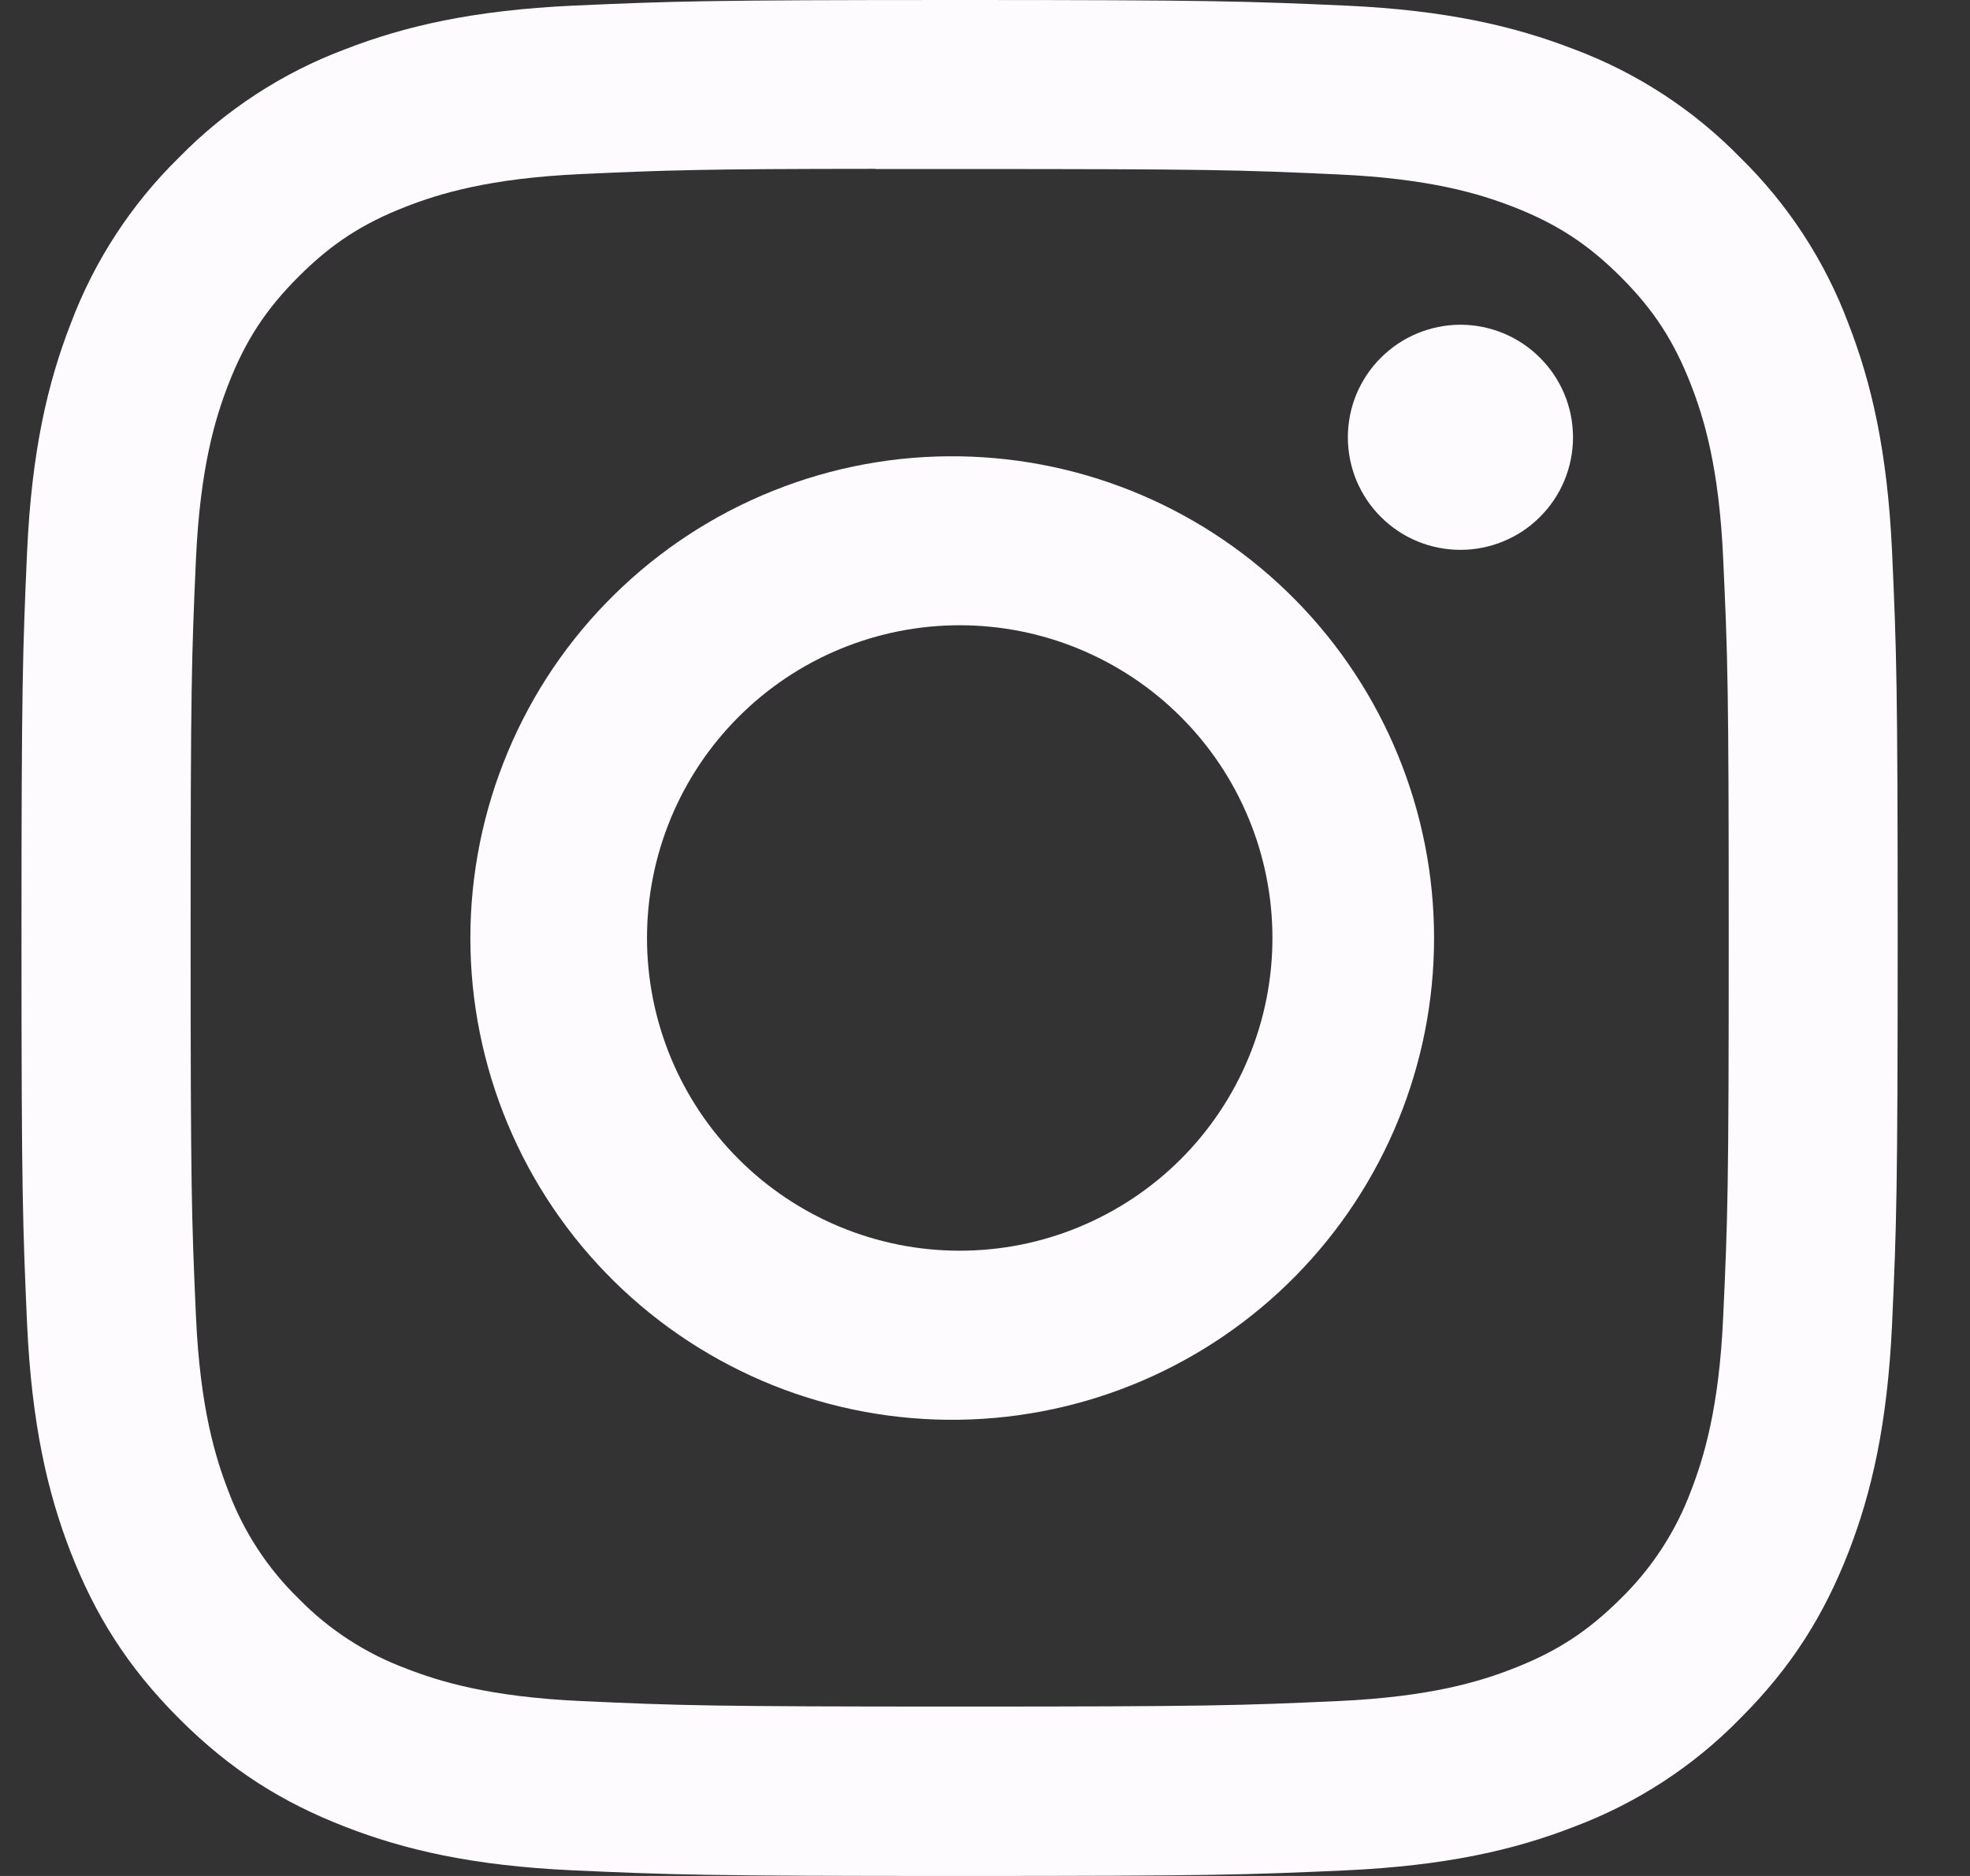 <?xml version="1.0" encoding="UTF-8"?> <svg xmlns="http://www.w3.org/2000/svg" width="21" height="20" viewBox="0 0 21 20" fill="none"><rect x="0" y="0" width="21" height="20" fill="#333333" stroke="none"/><path d="M10.229 0C7.516 0 7.174 0.013 6.108 0.06C5.042 0.11 4.316 0.278 3.679 0.525C3.012 0.775 2.407 1.169 1.908 1.679C1.399 2.178 1.005 2.782 0.754 3.45C0.507 4.085 0.338 4.812 0.289 5.875C0.242 6.944 0.229 7.284 0.229 10.001C0.229 12.716 0.242 13.056 0.289 14.123C0.339 15.188 0.507 15.914 0.754 16.55C1.01 17.207 1.352 17.765 1.908 18.321C2.463 18.878 3.021 19.22 3.678 19.475C4.316 19.723 5.04 19.891 6.106 19.94C7.173 19.988 7.513 20 10.229 20C12.945 20 13.284 19.988 14.352 19.94C15.415 19.89 16.144 19.723 16.78 19.475C17.448 19.224 18.052 18.831 18.55 18.321C19.107 17.765 19.448 17.207 19.704 16.55C19.951 15.914 20.119 15.188 20.169 14.123C20.217 13.056 20.229 12.716 20.229 10C20.229 7.284 20.217 6.944 20.169 5.876C20.119 4.812 19.951 4.085 19.704 3.45C19.454 2.782 19.06 2.178 18.55 1.679C18.052 1.169 17.447 0.775 16.779 0.525C16.142 0.278 15.414 0.109 14.351 0.06C13.283 0.013 12.944 0 10.227 0H10.229ZM9.333 1.802H10.23C12.9 1.802 13.217 1.811 14.271 1.86C15.245 1.904 15.775 2.067 16.128 2.204C16.594 2.385 16.928 2.603 17.278 2.953C17.628 3.303 17.844 3.635 18.026 4.103C18.163 4.454 18.326 4.984 18.369 5.959C18.418 7.013 18.428 7.329 18.428 9.998C18.428 12.666 18.418 12.984 18.369 14.037C18.326 15.012 18.162 15.541 18.026 15.894C17.864 16.327 17.608 16.72 17.277 17.043C16.927 17.392 16.594 17.609 16.127 17.79C15.777 17.927 15.247 18.09 14.271 18.135C13.217 18.183 12.9 18.194 10.23 18.194C7.561 18.194 7.243 18.183 6.189 18.135C5.214 18.09 4.686 17.927 4.333 17.79C3.899 17.629 3.506 17.374 3.183 17.043C2.851 16.72 2.595 16.327 2.433 15.893C2.297 15.541 2.133 15.011 2.089 14.036C2.042 12.982 2.032 12.666 2.032 9.995C2.032 7.324 2.042 7.01 2.089 5.956C2.134 4.981 2.297 4.451 2.434 4.099C2.615 3.632 2.833 3.299 3.183 2.949C3.533 2.599 3.865 2.382 4.333 2.201C4.686 2.064 5.214 1.901 6.189 1.856C7.112 1.814 7.469 1.801 9.333 1.8V1.802ZM15.568 3.462C15.41 3.462 15.254 3.494 15.109 3.554C14.963 3.614 14.831 3.703 14.72 3.814C14.608 3.925 14.52 4.058 14.459 4.203C14.399 4.349 14.368 4.505 14.368 4.662C14.368 4.82 14.399 4.976 14.459 5.122C14.52 5.267 14.608 5.4 14.72 5.511C14.831 5.622 14.963 5.711 15.109 5.771C15.254 5.831 15.41 5.862 15.568 5.862C15.886 5.862 16.192 5.736 16.416 5.511C16.642 5.286 16.768 4.981 16.768 4.662C16.768 4.344 16.642 4.039 16.416 3.814C16.192 3.589 15.886 3.462 15.568 3.462ZM10.23 4.865C9.549 4.854 8.873 4.979 8.24 5.233C7.608 5.486 7.032 5.863 6.547 6.341C6.061 6.818 5.676 7.388 5.413 8.017C5.15 8.645 5.014 9.319 5.014 10.001C5.014 10.682 5.15 11.356 5.413 11.985C5.676 12.613 6.061 13.183 6.547 13.661C7.032 14.139 7.608 14.515 8.24 14.769C8.873 15.022 9.549 15.147 10.23 15.136C11.579 15.115 12.864 14.565 13.81 13.604C14.756 12.643 15.287 11.349 15.287 10.001C15.287 8.652 14.756 7.358 13.81 6.397C12.864 5.436 11.579 4.886 10.23 4.865ZM10.23 6.666C10.668 6.666 11.102 6.752 11.506 6.92C11.911 7.088 12.278 7.333 12.588 7.643C12.897 7.952 13.143 8.32 13.31 8.724C13.478 9.129 13.564 9.562 13.564 10C13.564 10.438 13.478 10.871 13.31 11.276C13.143 11.68 12.897 12.048 12.588 12.357C12.278 12.667 11.911 12.912 11.506 13.08C11.102 13.248 10.668 13.334 10.23 13.334C9.346 13.334 8.498 12.982 7.873 12.357C7.248 11.732 6.897 10.884 6.897 10C6.897 9.116 7.248 8.268 7.873 7.643C8.498 7.017 9.346 6.666 10.23 6.666Z" fill="#FDFBFE"></path></svg> 